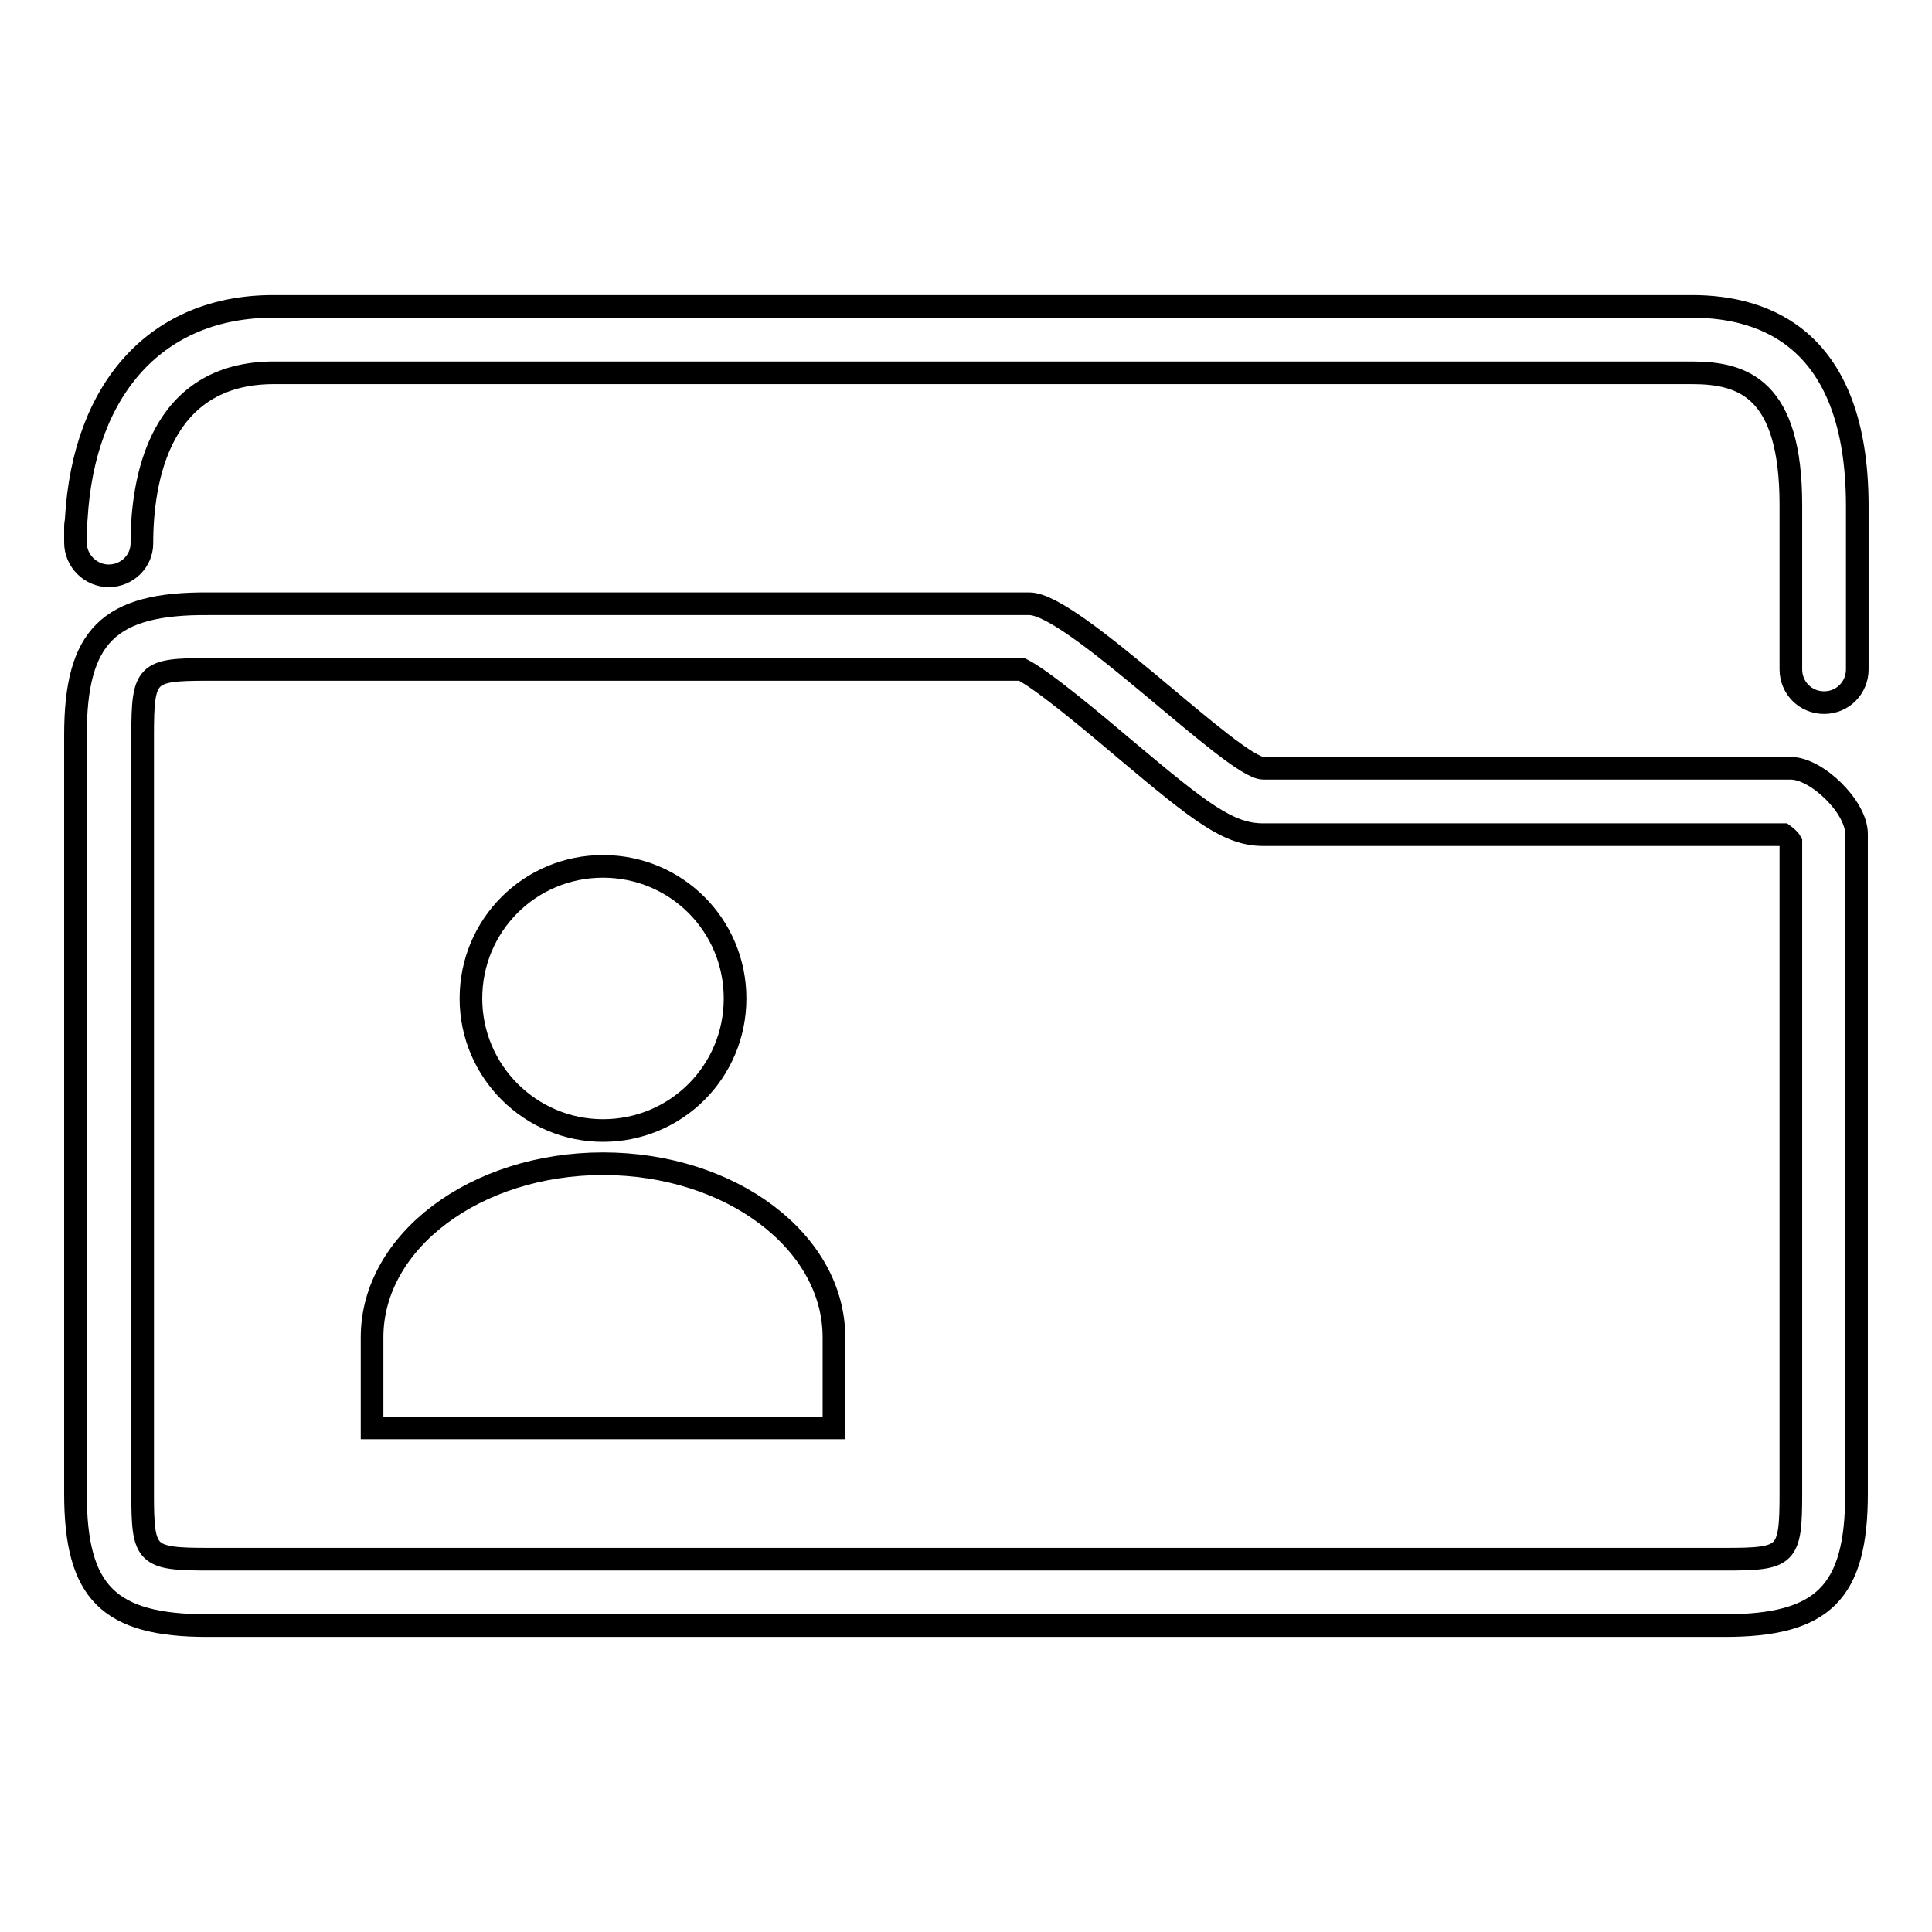 <?xml version="1.0" encoding="utf-8"?>
<!-- Svg Vector Icons : http://www.onlinewebfonts.com/icon -->
<!DOCTYPE svg PUBLIC "-//W3C//DTD SVG 1.1//EN" "http://www.w3.org/Graphics/SVG/1.1/DTD/svg11.dtd">
<svg version="1.1" xmlns="http://www.w3.org/2000/svg" xmlns:xlink="http://www.w3.org/1999/xlink" x="0px" y="0px" viewBox="0 0 256 256" enable-background="new 0 0 256 256" xml:space="preserve">
<g><g><path stroke-width="3" fill-opacity="0" stroke="#000000"  d="M237.3,101.8c-14.4,0-66.8,0-69.9,0c-3.9,0-25.2-21.8-31-21.8c-5.8,0-108.8,0-108.8,0C14.4,79.9,10,84.3,10,97.4v100.5c0,13.1,4.4,17.5,17.5,17.5h201c13.1,0,17.5-4.4,17.5-17.5c0,0,0-83.7,0-87.4C246,106.9,240.7,101.8,237.3,101.8z M237.3,197.9c0,8.3-0.5,8.7-8.7,8.7h-201c-8.3,0-8.7-0.5-8.7-8.7V97.4c0-8.3,0.5-8.7,8.7-8.7h107.8c2.8,1.4,9.8,7.3,13.7,10.6c10,8.4,13.7,11.3,18.3,11.3h68.9c0.4,0.3,0.8,0.6,1,1V197.9z"/><path stroke-width="3" fill-opacity="0" stroke="#000000"  d="M224.2,40.6H36.2c-15.3,0-25.1,10.7-26.1,28.2c0,0.3-0.1,0.6-0.1,0.9v2.2c0,2.4,2,4.4,4.4,4.4c2.4,0,4.4-1.9,4.4-4.3c0-8.4,2.3-22.6,17.5-22.6h187.9c6.8,0,13.1,2.1,13.1,17.5v21.8c0,2.4,1.9,4.4,4.4,4.4s4.4-2,4.4-4.4V66.8C246,45.1,234.1,40.6,224.2,40.6z"/><path stroke-width="3" fill-opacity="0" stroke="#000000"  d="M79.9,149.8c9.7,0,17.5-7.8,17.5-17.5c0-9.7-7.8-17.5-17.5-17.5s-17.5,7.8-17.5,17.5C62.4,142,70.3,149.8,79.9,149.8z"/><path stroke-width="3" fill-opacity="0" stroke="#000000"  d="M79.9,154.2c-16.9,0-30.6,10.3-30.6,23v12h61.2v-12C110.5,164.5,96.8,154.2,79.9,154.2z"/></g></g>
</svg>